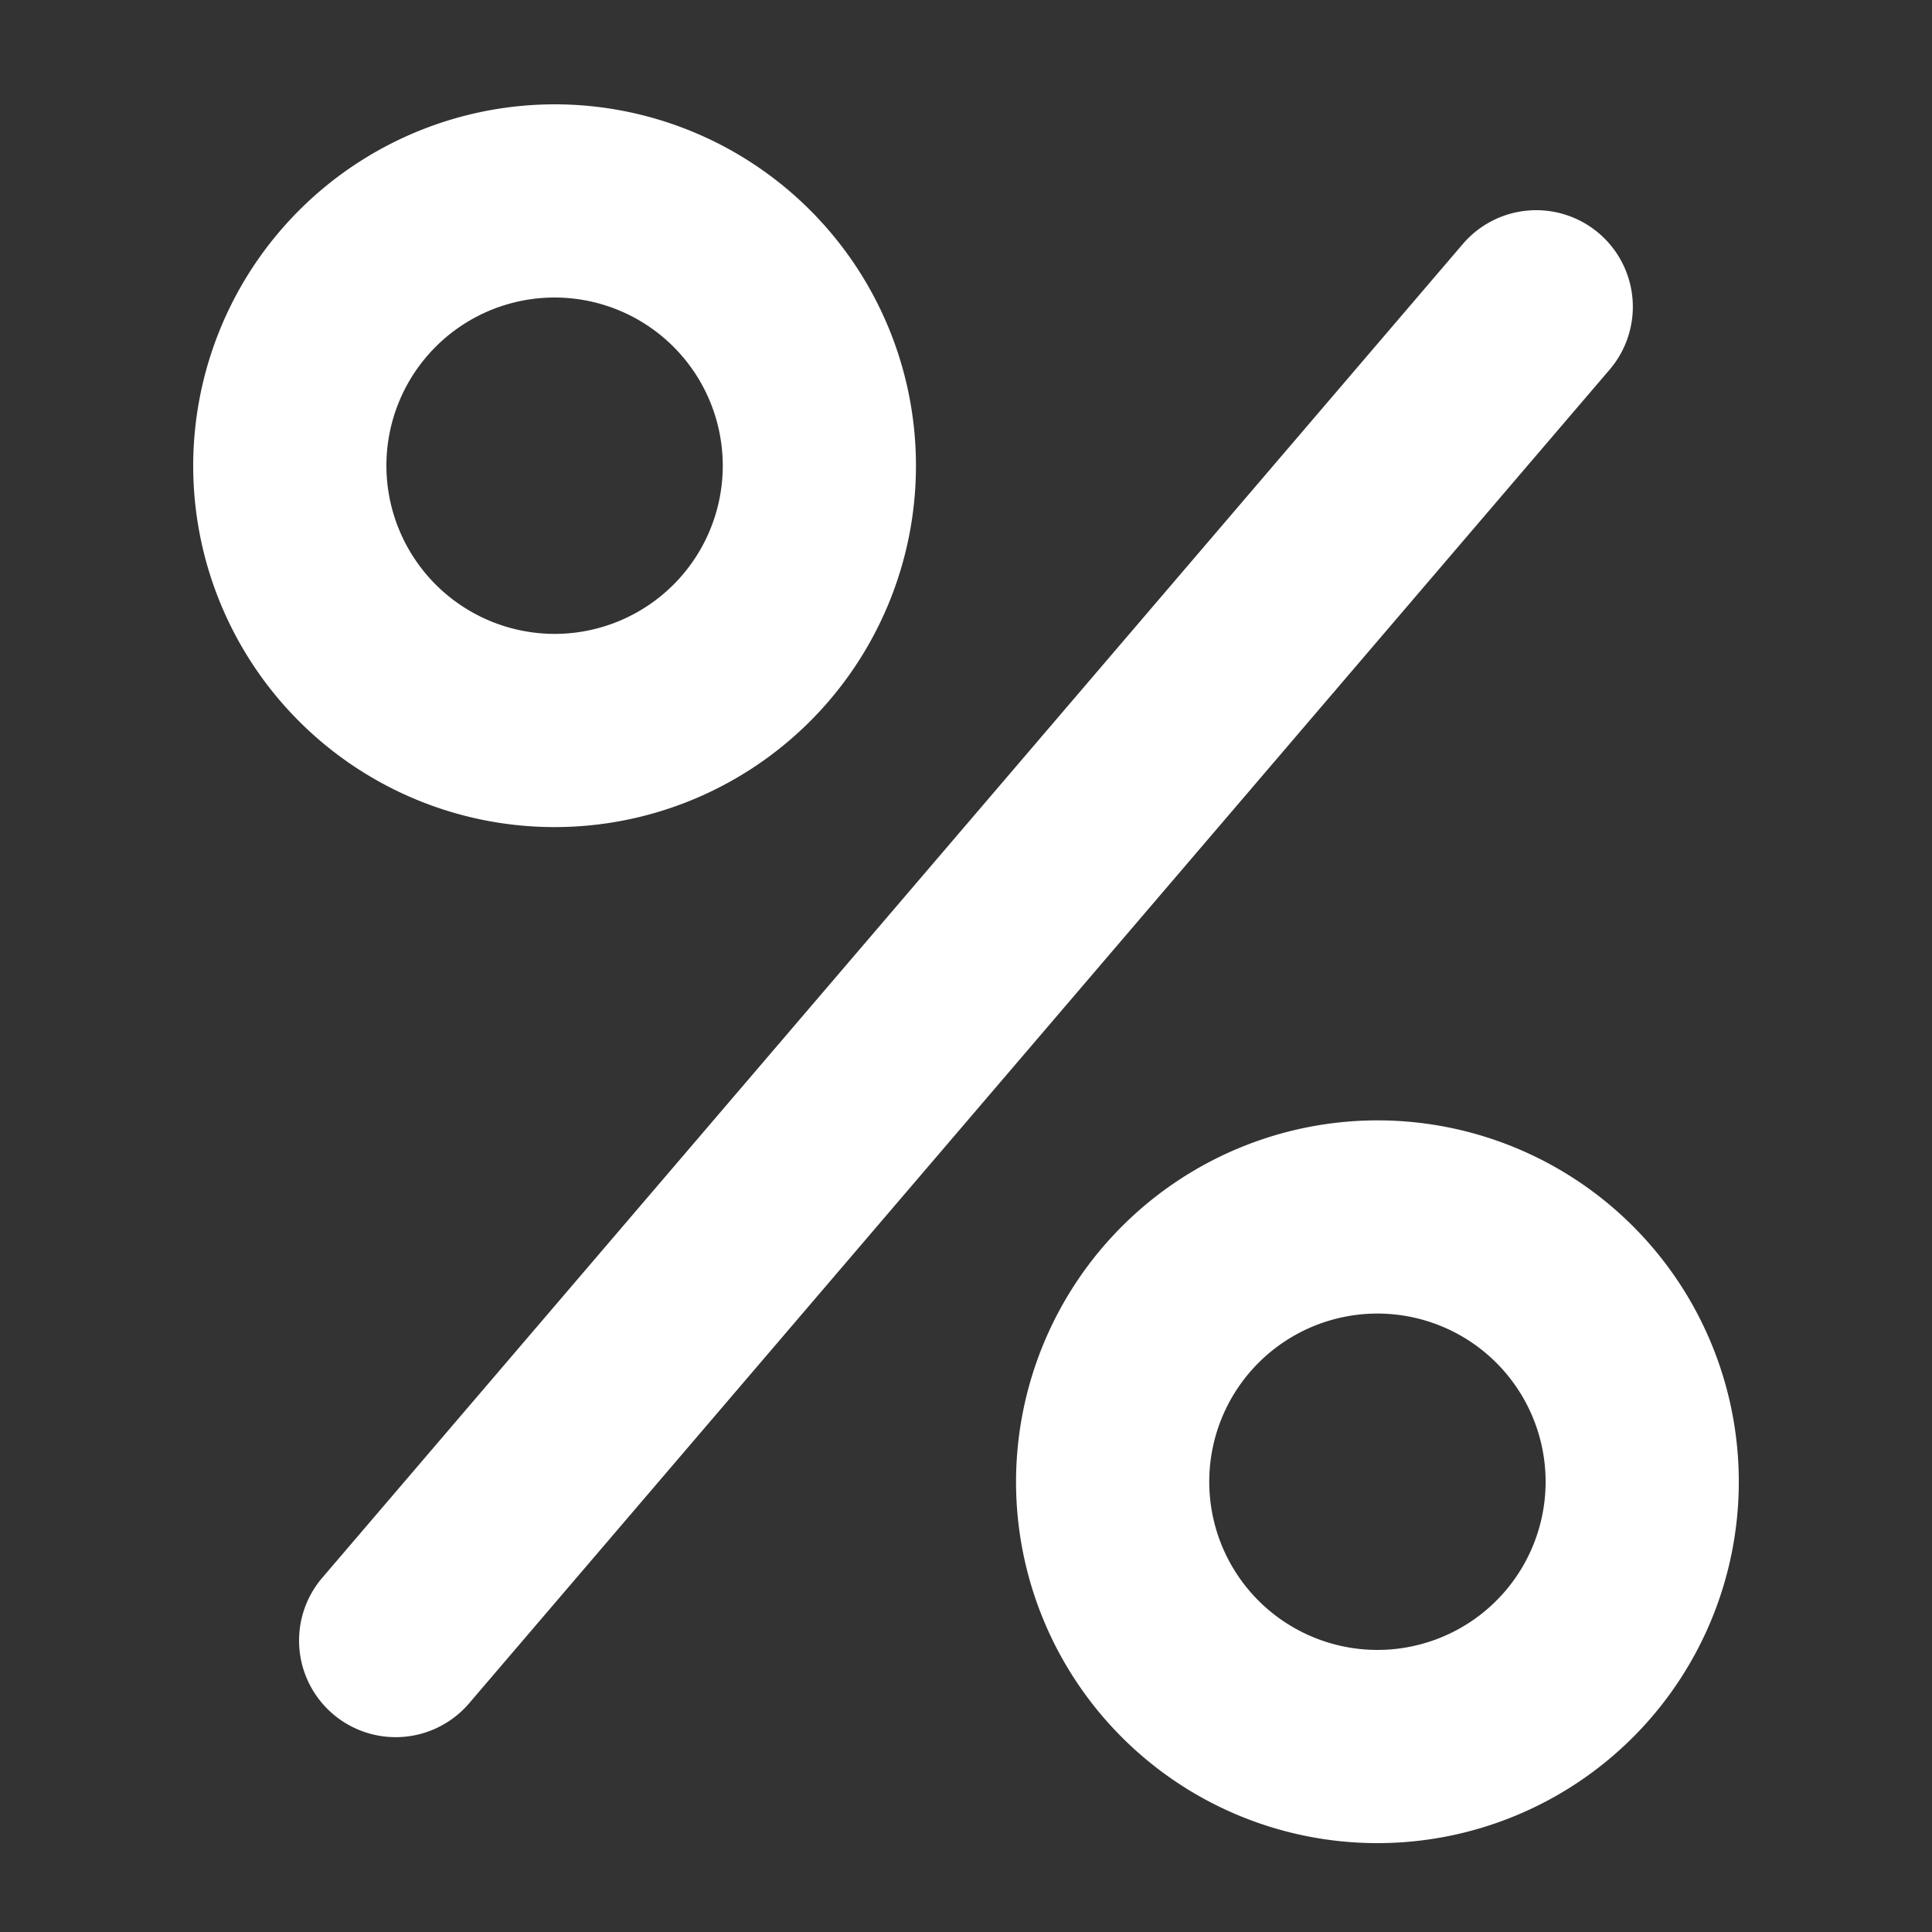 <svg xmlns="http://www.w3.org/2000/svg" width="20" height="20" viewBox="0 0 20 20">
  <rect x="0" y="0" width="20" height="20" fill="#333333" stroke="none"/>
  <g id="Icon_feather-percent" data-name="Icon feather-percent" transform="translate(-3 -3.92)">
    <rect id="frame" width="20" height="20" transform="translate(3 3.92)" fill="none"/>
    <path id="Path_138" data-name="Path 138" d="M7.5,22.307a1,1,0,0,1-.76-1.65L18.547,6.85a1,1,0,0,1,1.52,1.3L8.26,21.957A1,1,0,0,1,7.5,22.307Z" transform="translate(-0.404 -0.404)" fill="#fff"/>
    <path id="Path_139" data-name="Path 139" d="M8.741,5A3.741,3.741,0,1,1,5,8.741,3.745,3.745,0,0,1,8.741,5Zm0,5.482A1.741,1.741,0,1,0,7,8.741,1.743,1.743,0,0,0,8.741,10.482Z" transform="translate(0 0)" fill="#fff"/>
    <path id="Path_140" data-name="Path 140" d="M25.241,21.5A3.741,3.741,0,1,1,21.5,25.241,3.745,3.745,0,0,1,25.241,21.5Zm0,5.482a1.741,1.741,0,1,0-1.231-.51A1.743,1.743,0,0,0,25.241,26.982Z" transform="translate(-7.982 -5.982)" fill="#fff"/>
  </g>
</svg>

